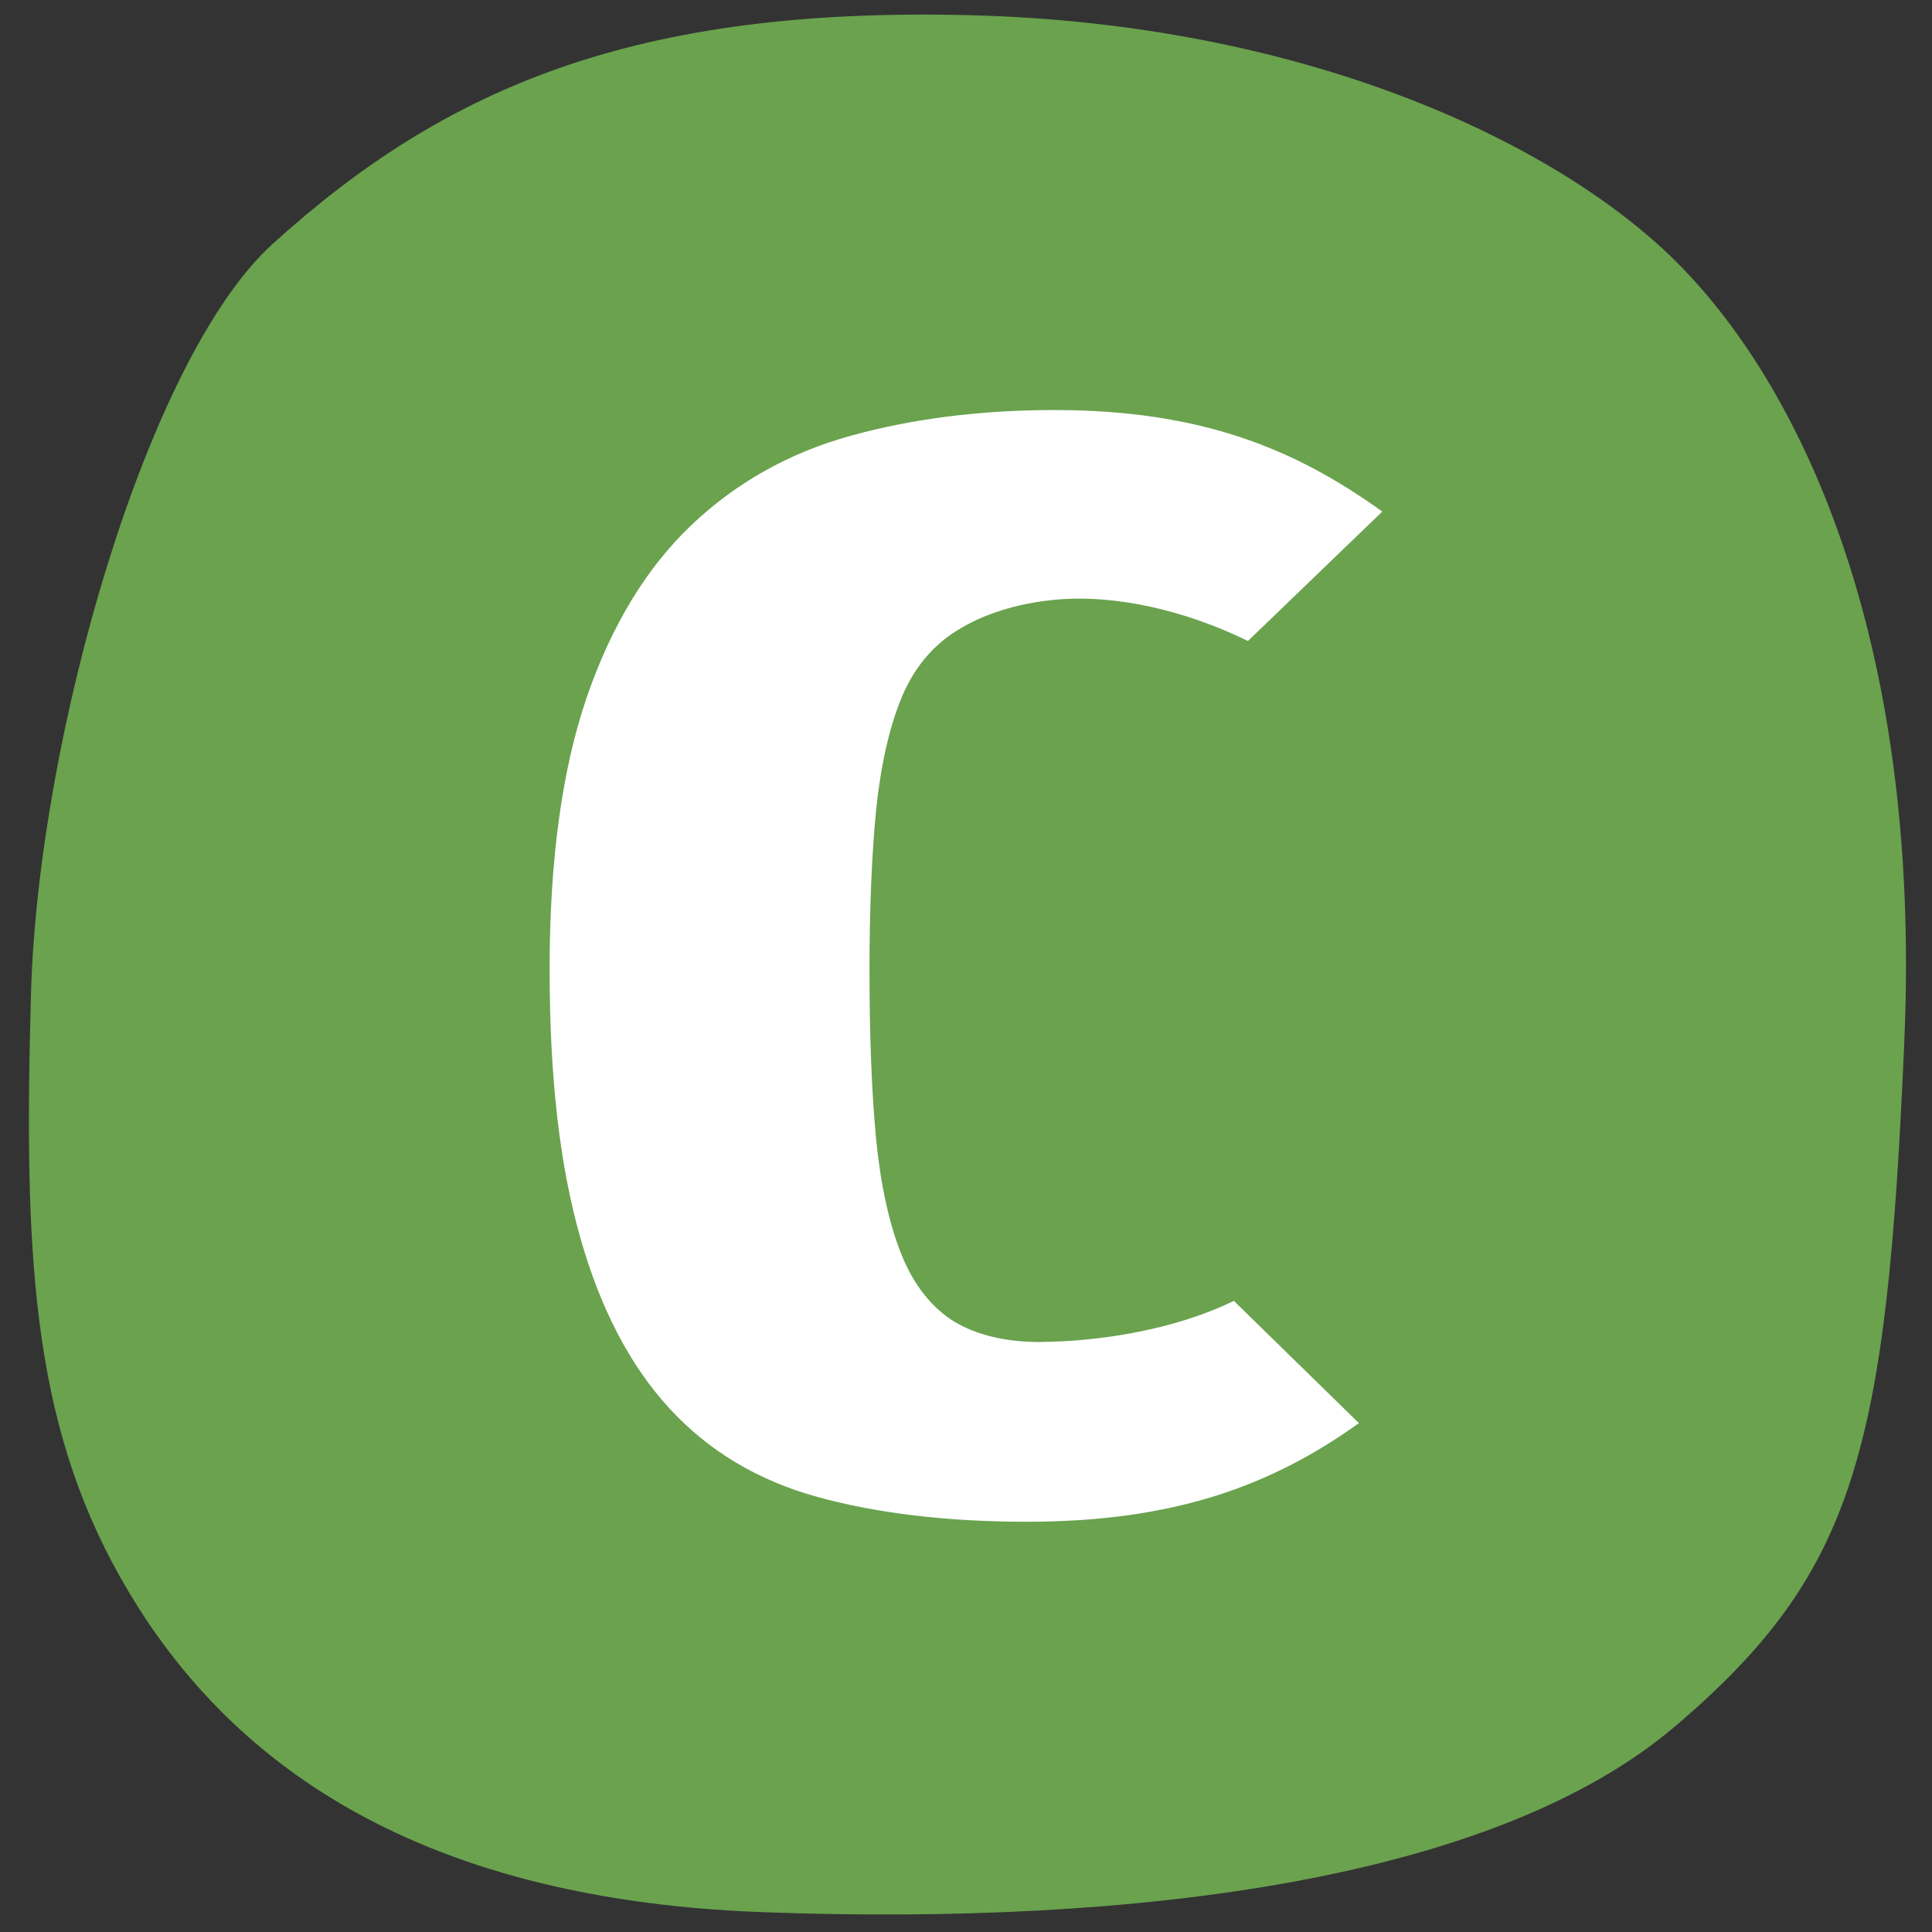 <?xml version="1.0" encoding="UTF-8"?>
<svg id="_レイヤー_1" data-name="レイヤー 1" xmlns="http://www.w3.org/2000/svg" version="1.1" viewBox="0 0 192 192">
  <rect x="0" y="0" width="192" height="192" fill="#333333" stroke="none"/>
  <defs>
    <style>
      .cls-1 {
        fill: #6aa24e;
      }

      .cls-1, .cls-2 {
        stroke-width: 0px;
      }

      .cls-2 {
        fill: #fff;
      }
    </style>
  </defs>
  <path class="cls-1" d="M166.47,171.56c-17.84,15.19-53.16,19.85-90.67,18.47-37.55-1.36-54.88-17.4-63.82-33.23-8.9-15.76-9.61-32.51-8.9-58.12.74-25.62,11.54-63.06,23.96-74.39C44.35,8.57,63.29.68,96.4,1.51c33.13.83,58.08,12.53,70.08,24.4,11.98,11.87,24.53,36.72,22.77,77.54-1.74,40.83-4.89,52.86-22.77,68.11Z"/>
  <path class="cls-2" d="M103.42,133.37c-3.52,0-6.39-.7-8.64-2.06-2.19-1.38-3.95-3.57-5.17-6.58-1.22-3.01-2.07-6.83-2.54-11.48-.44-4.64-.66-10.23-.66-16.77,0-6.15.22-11.5.66-16.01.47-4.5,1.32-8.22,2.54-11.17,1.22-2.93,3.09-5.16,5.53-6.66,2.44-1.54,5.83-2.67,9.64-3.03,6.19-.6,13.2,1.14,19.24,4.09l13.35-12.86c-8.56-6.15-17.86-10.09-32.57-10.09-7.36,0-14.14.86-20.27,2.56-6.12,1.69-11.42,4.68-15.86,8.91-4.46,4.26-7.91,9.96-10.36,17.08-2.44,7.12-3.69,16.12-3.69,26.99s1.01,19.46,3.01,26.57c2,7.13,4.97,12.83,8.86,17.06,3.9,4.27,8.83,7.21,14.73,8.84,5.92,1.63,12.87,2.47,20.83,2.47,14.75,0,24.39-3.64,33-9.8l-12.43-12.15c-5.99,2.92-13.48,4.04-19.19,4.08Z"/>
</svg>